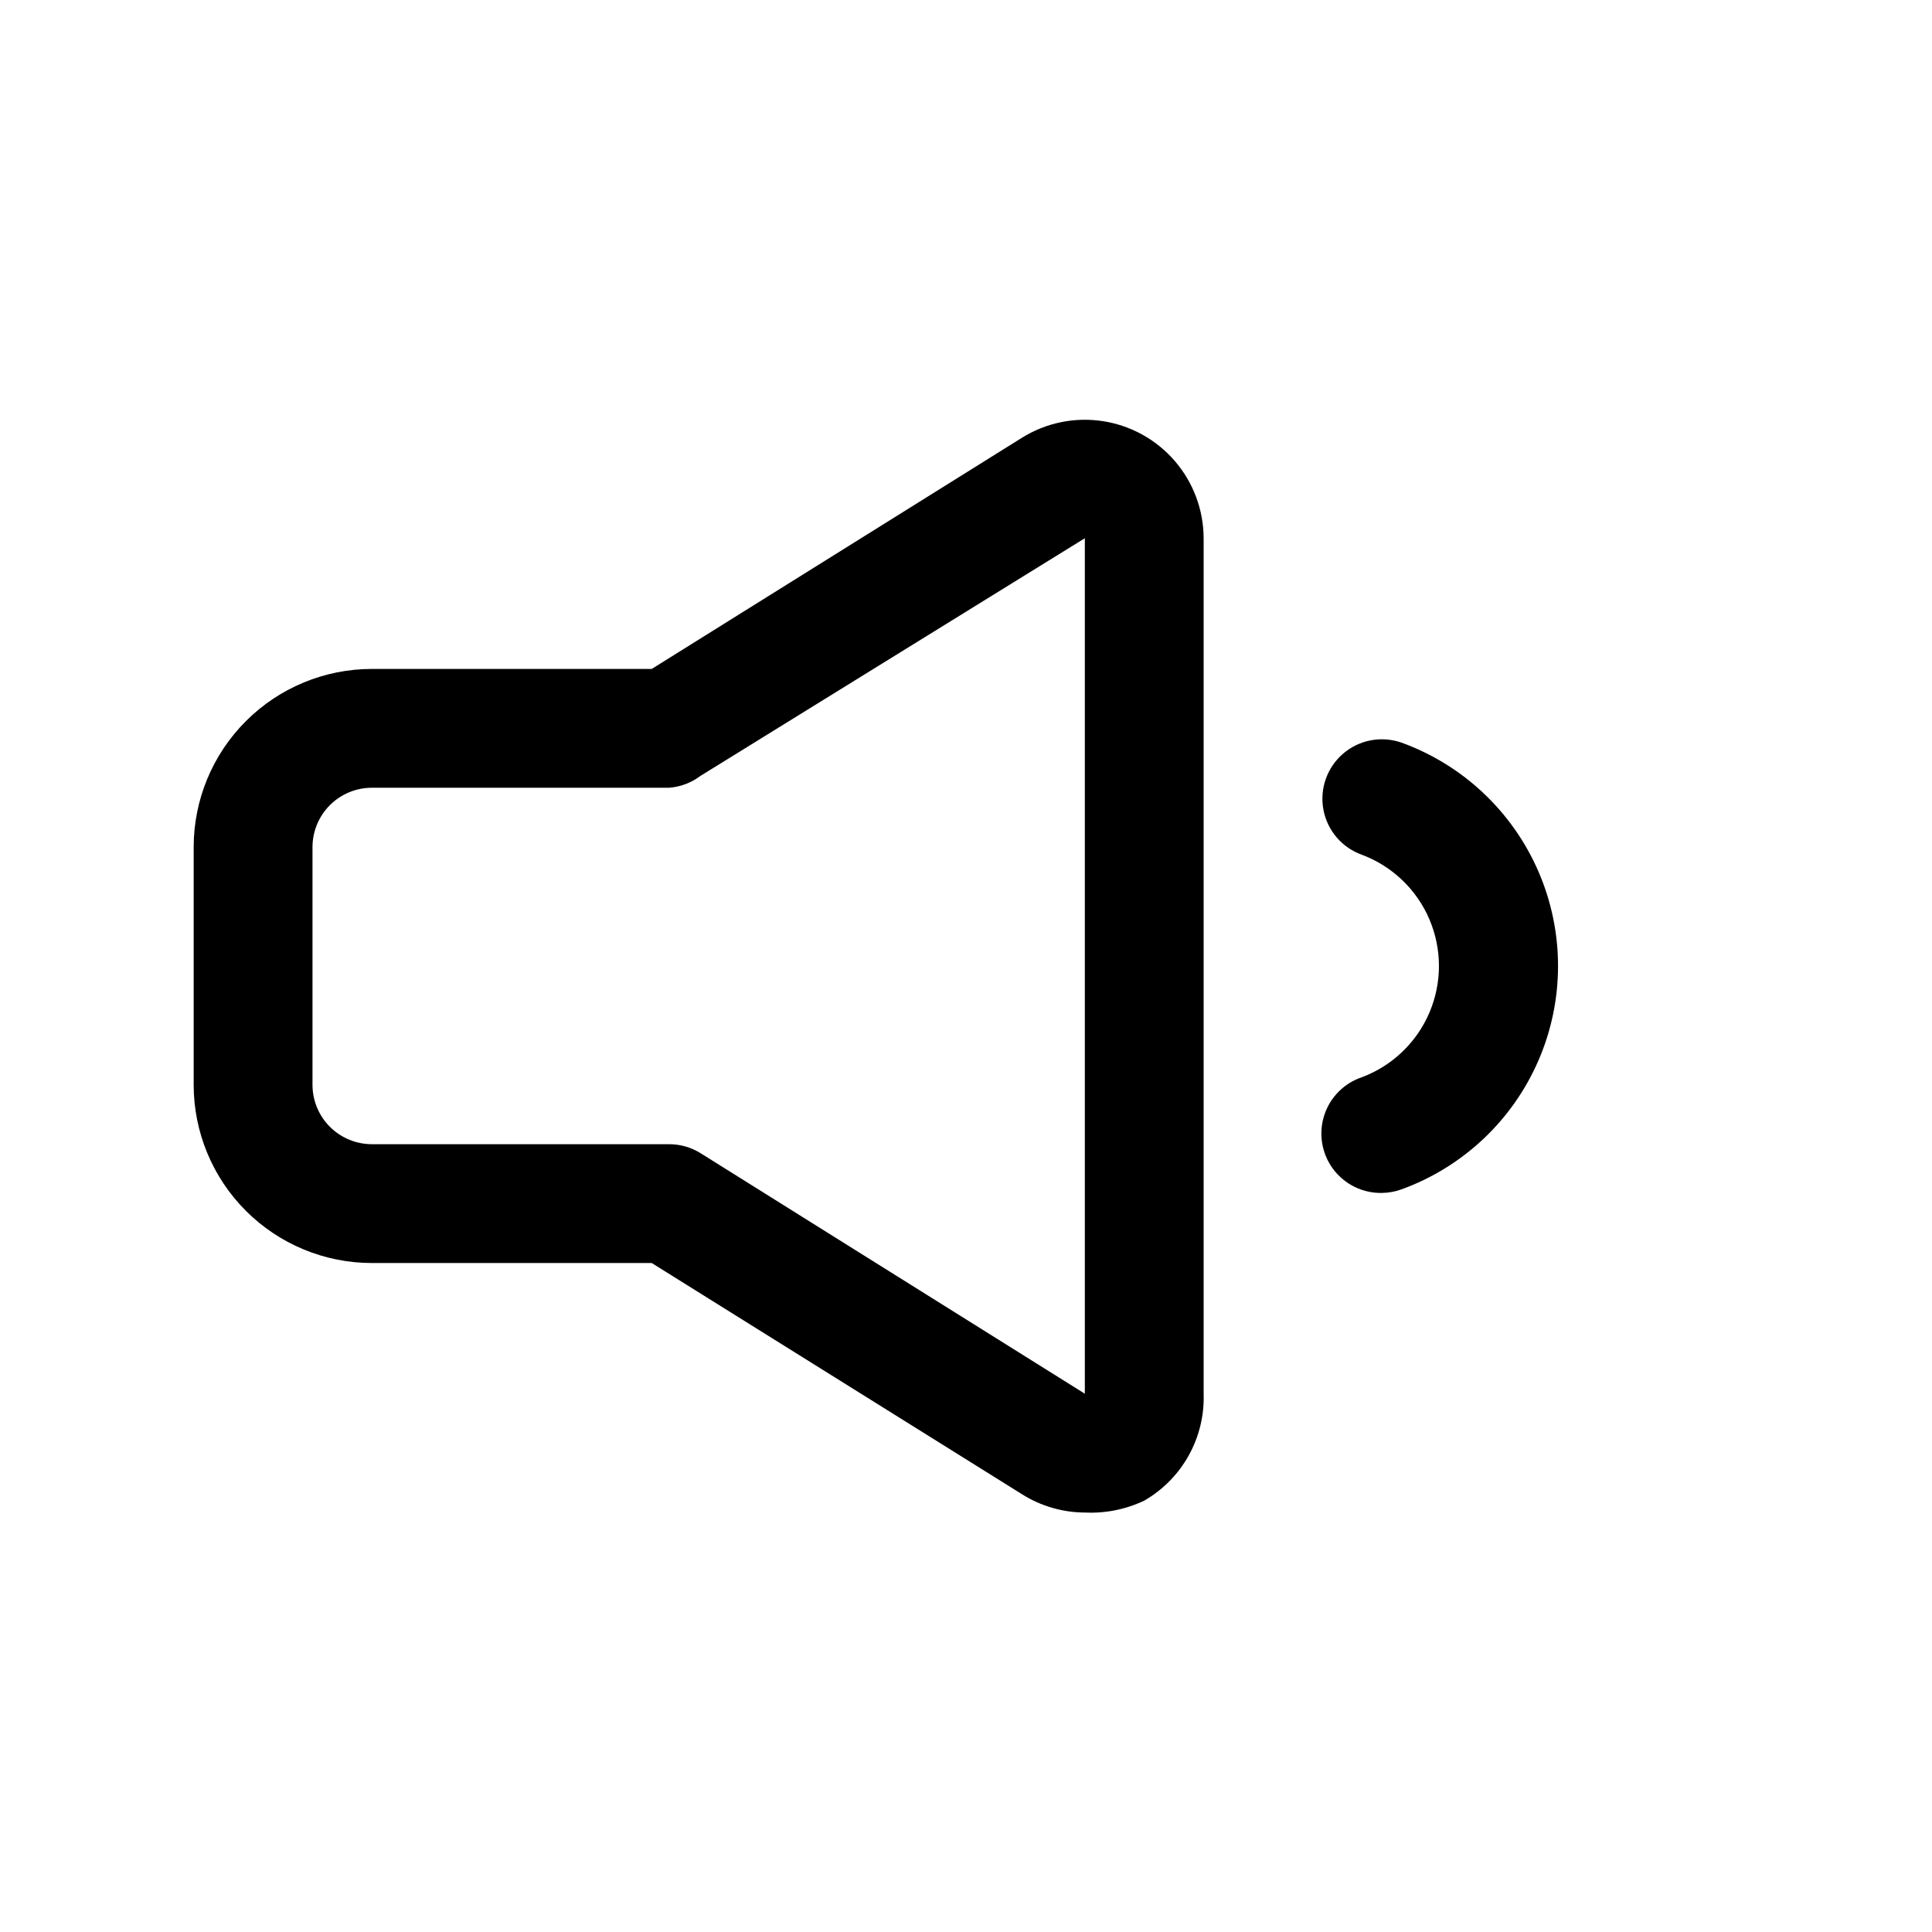 <?xml version="1.0" encoding="UTF-8"?>
<!-- Uploaded to: ICON Repo, www.svgrepo.com, Generator: ICON Repo Mixer Tools -->
<svg fill="#000000" width="800px" height="800px" version="1.1" viewBox="144 144 512 512" xmlns="http://www.w3.org/2000/svg">
 <g>
  <path d="m431.49 544.84c-5.914-0.027-11.695-1.719-16.691-4.879l-98.086-61.246h-74.152c-12.527 0-24.539-4.977-33.398-13.832-8.859-8.859-13.836-20.875-13.836-33.398v-62.977c0-12.527 4.977-24.543 13.836-33.398 8.859-8.859 20.871-13.836 33.398-13.836h74.156l98.086-61.246-0.004 0.004c6.375-3.984 13.969-5.559 21.402-4.434 7.434 1.125 14.219 4.875 19.129 10.566 4.91 5.691 7.625 12.953 7.648 20.473v226.71c0.191 5.707-1.172 11.359-3.945 16.352-2.773 4.992-6.852 9.137-11.801 11.988-4.906 2.332-10.316 3.414-15.742 3.148zm-188.93-192.08c-4.176 0-8.18 1.66-11.133 4.613s-4.613 6.957-4.613 11.133v62.977c0 4.176 1.66 8.18 4.613 11.133 2.953 2.949 6.957 4.609 11.133 4.609h78.719c2.949-0.008 5.84 0.809 8.344 2.363l101.87 63.762v-226.71l-101.86 62.977h-0.004c-2.418 1.832-5.316 2.926-8.344 3.148z"/>
  <path d="m510.21 460.14c-5.066 0.094-9.871-2.262-12.902-6.32-3.031-4.062-3.926-9.332-2.398-14.168 1.527-4.832 5.289-8.633 10.105-10.211 8.012-3.043 14.441-9.215 17.801-17.102 3.359-7.883 3.359-16.797 0-24.684-3.359-7.883-9.789-14.059-17.801-17.098-5.316-1.859-9.238-6.41-10.289-11.941-1.047-5.531 0.934-11.203 5.195-14.875 4.266-3.676 10.168-4.797 15.484-2.941 16.309 5.918 29.457 18.309 36.332 34.238 6.879 15.93 6.879 33.992 0 49.922-6.875 15.93-20.023 28.316-36.332 34.234-1.668 0.605-3.422 0.926-5.195 0.945z"/>
 </g>
</svg>